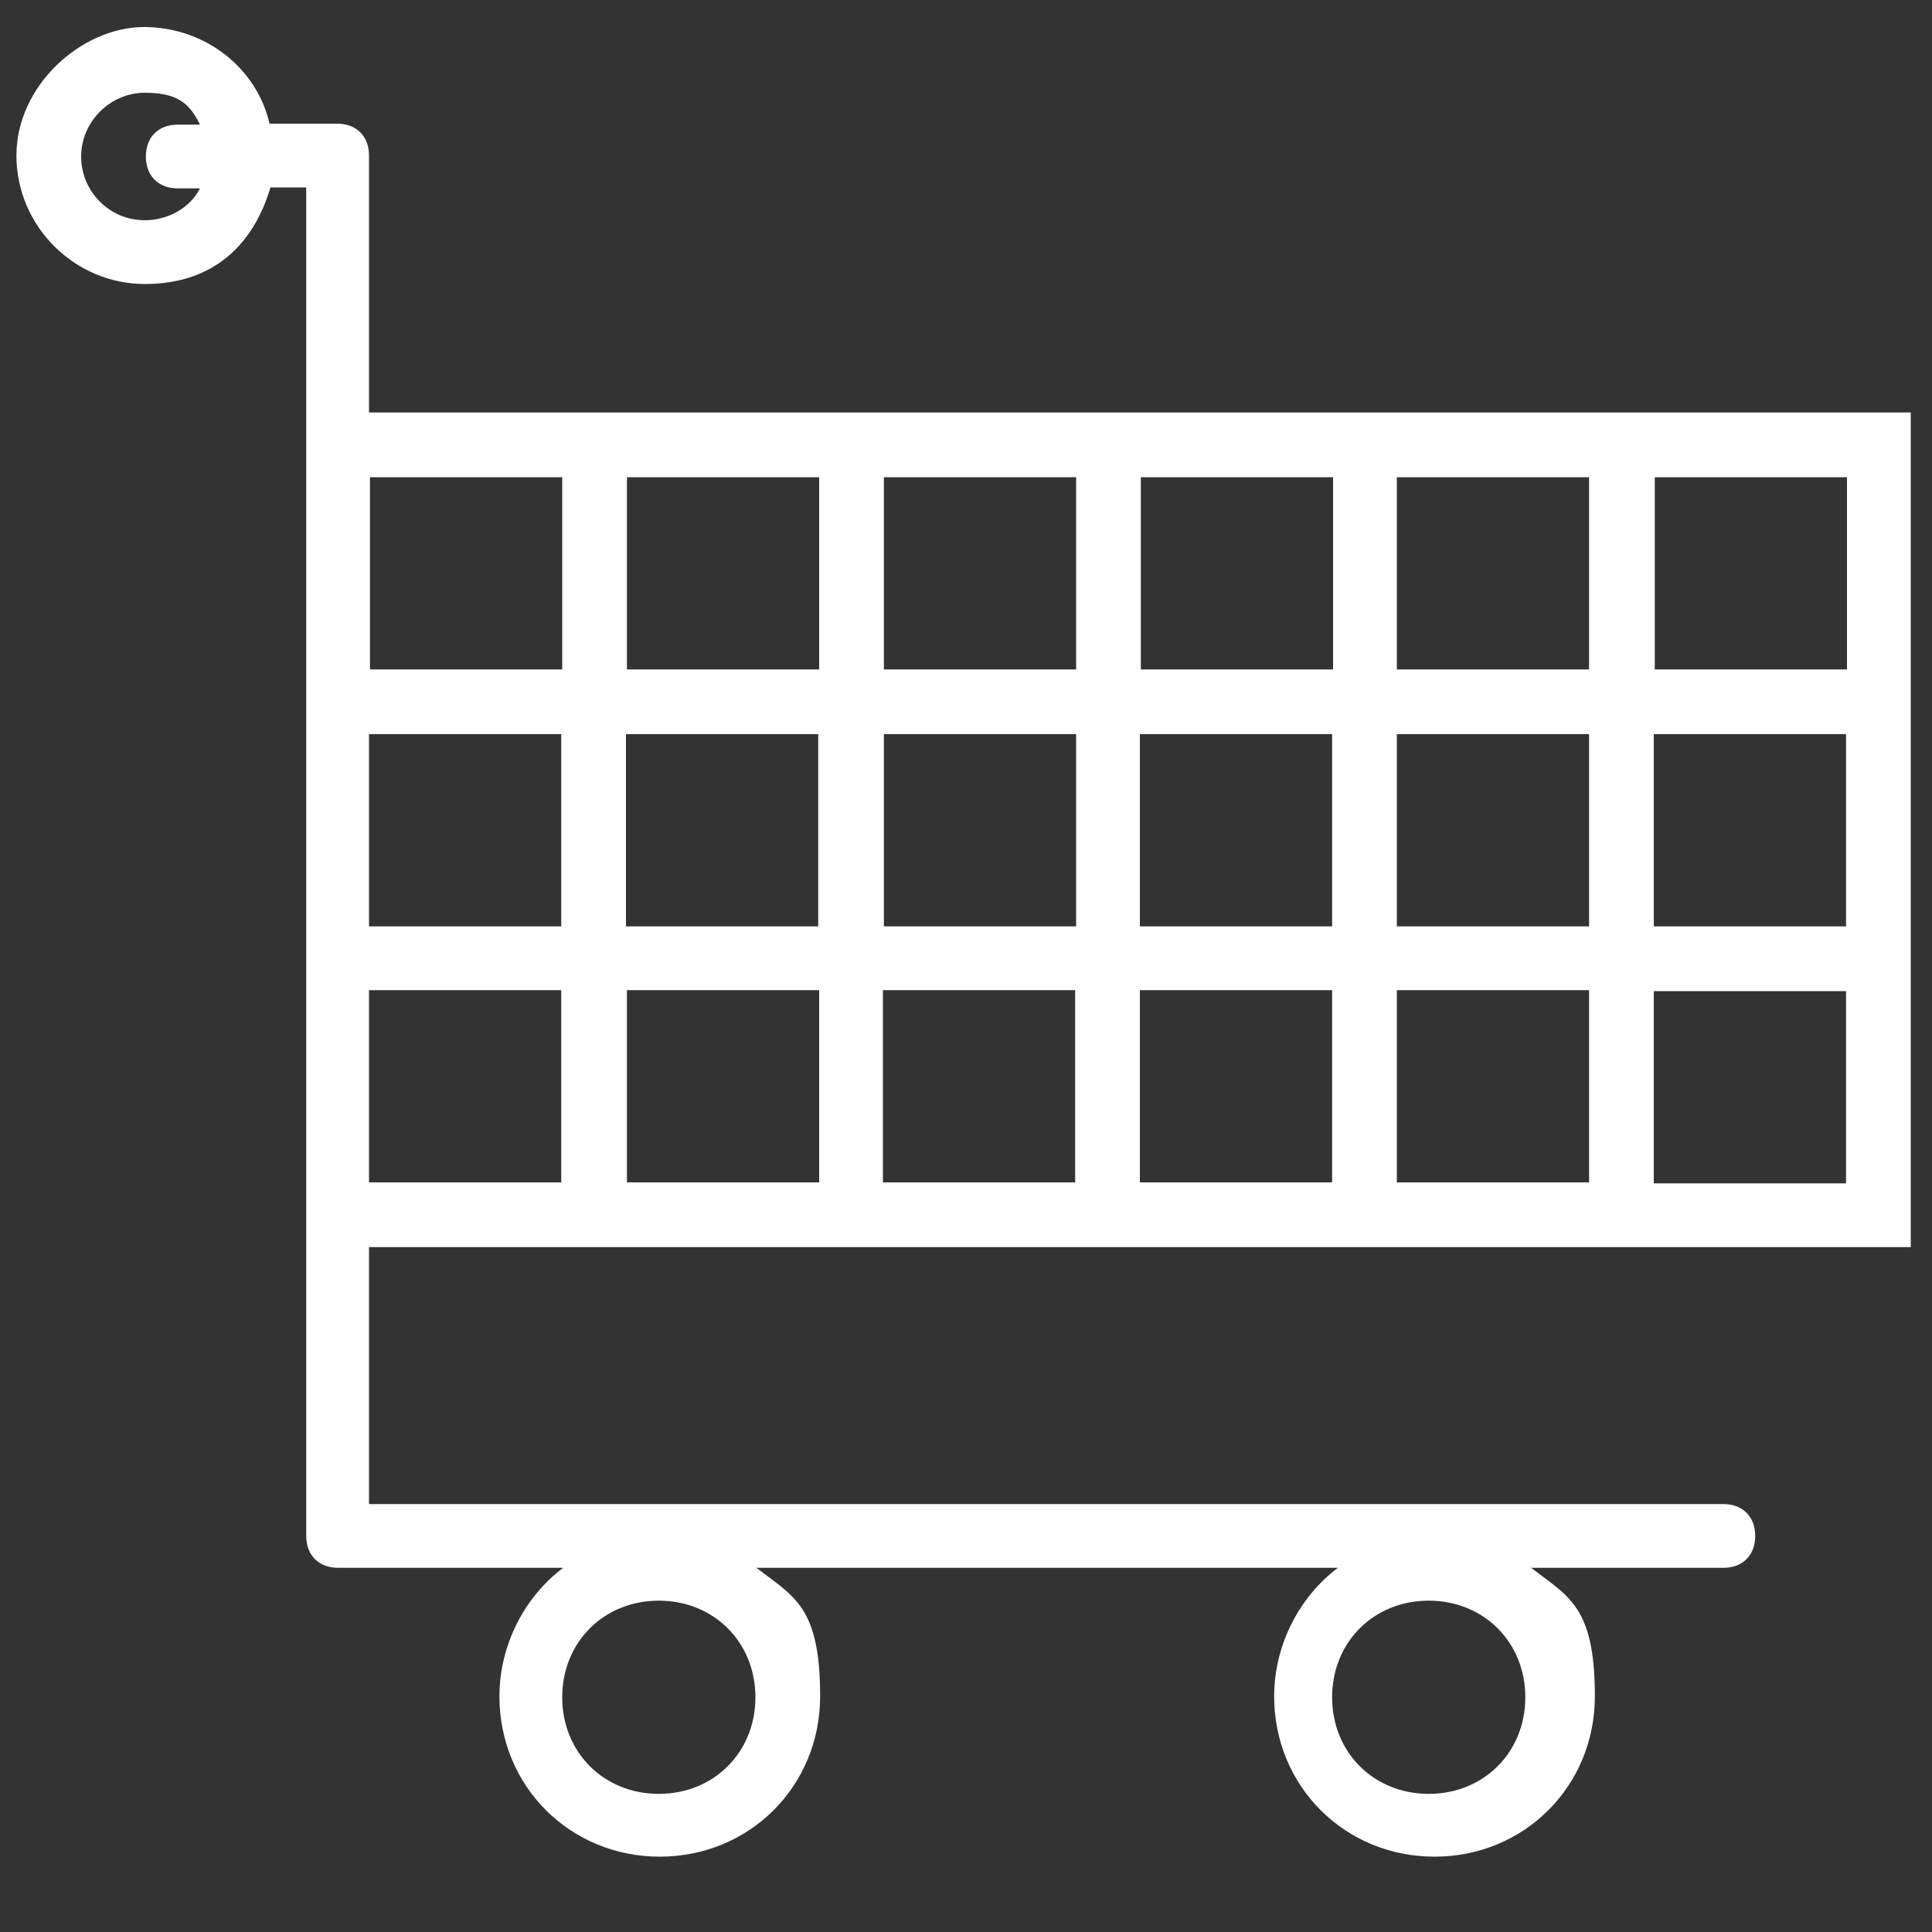 <?xml version="1.0" encoding="UTF-8"?>
<svg id="Layer_1" xmlns="http://www.w3.org/2000/svg" version="1.1" viewBox="0 0 200 200">
  <rect x="0" y="0" width="200" height="200" fill="#333333" stroke="none"/>
  <!-- Generator: Adobe Illustrator 29.1.0, SVG Export Plug-In . SVG Version: 2.1.0 Build 142)  -->
  <defs>
    <style>
      .st0 {
        fill: #fff;
      }
    </style>
  </defs>
  <path class="st0" d="M38.2,42.7v-26.6c0-2-1.3-3.3-3.3-3.3h-7c-1.3-5.7-6.6-10-13-10S1.7,8.8,1.7,16.1s6,13.3,13.3,13.3,11.3-4.3,13-10h3.7v139.6c0,2,1.3,3.3,3.3,3.3h23.3c-4,3-6.6,8-6.6,13.3,0,9.3,7.3,16.6,16.6,16.6s16.6-7.3,16.6-16.6-2.7-10.3-6.6-13.3h60.2c-4,3-6.6,8-6.6,13.3,0,9.3,7.3,16.6,16.6,16.6s16.6-7.3,16.6-16.6-2.7-10.3-6.6-13.3h19.9c2,0,3.3-1.3,3.3-3.3s-1.3-3.3-3.3-3.3H38.2v-26.6h159.6V42.7H38.2ZM15,22.8c-3.7,0-6.6-3-6.6-6.6s3-6.6,6.6-6.6,4.7,1.3,5.7,3.3h-2.3c-2,0-3.3,1.3-3.3,3.3s1.3,3.3,3.3,3.3h2.3c-1,2-3.3,3.3-5.7,3.3ZM68.2,185.7c-5.7,0-10-4.3-10-10s4.3-10,10-10,10,4.3,10,10-4.3,10-10,10ZM147.9,185.7c-5.7,0-10-4.3-10-10s4.3-10,10-10,10,4.3,10,10-4.3,10-10,10ZM138,69.3h-19.9v-19.9h19.9v19.9ZM144.6,49.4h19.9v19.9h-19.9v-19.9ZM118,76h19.9v19.9h-19.9v-19.9ZM111.4,95.9h-19.9v-19.9h19.9v19.9ZM111.4,69.3h-19.9v-19.9h19.9v19.9ZM84.8,69.3h-19.9v-19.9h19.9v19.9ZM58.2,69.3h-19.9v-19.9h19.9v19.9ZM38.2,76h19.9v19.9h-19.9v-19.9ZM64.8,76h19.9v19.9h-19.9v-19.9ZM84.8,102.5v19.9h-19.9v-19.9h19.9ZM91.4,102.5h19.9v19.9h-19.9v-19.9ZM118,102.5h19.9v19.9h-19.9v-19.9ZM144.6,102.5h19.9v19.9h-19.9v-19.9ZM144.6,95.9v-19.9h19.9v19.9h-19.9ZM171.2,76h19.9v19.9h-19.9v-19.9ZM191.2,69.3h-19.9v-19.9h19.9v19.9ZM38.2,102.5h19.9v19.9h-19.9v-19.9ZM171.2,122.5v-19.9h19.9v19.9h-19.9Z"/>
</svg>